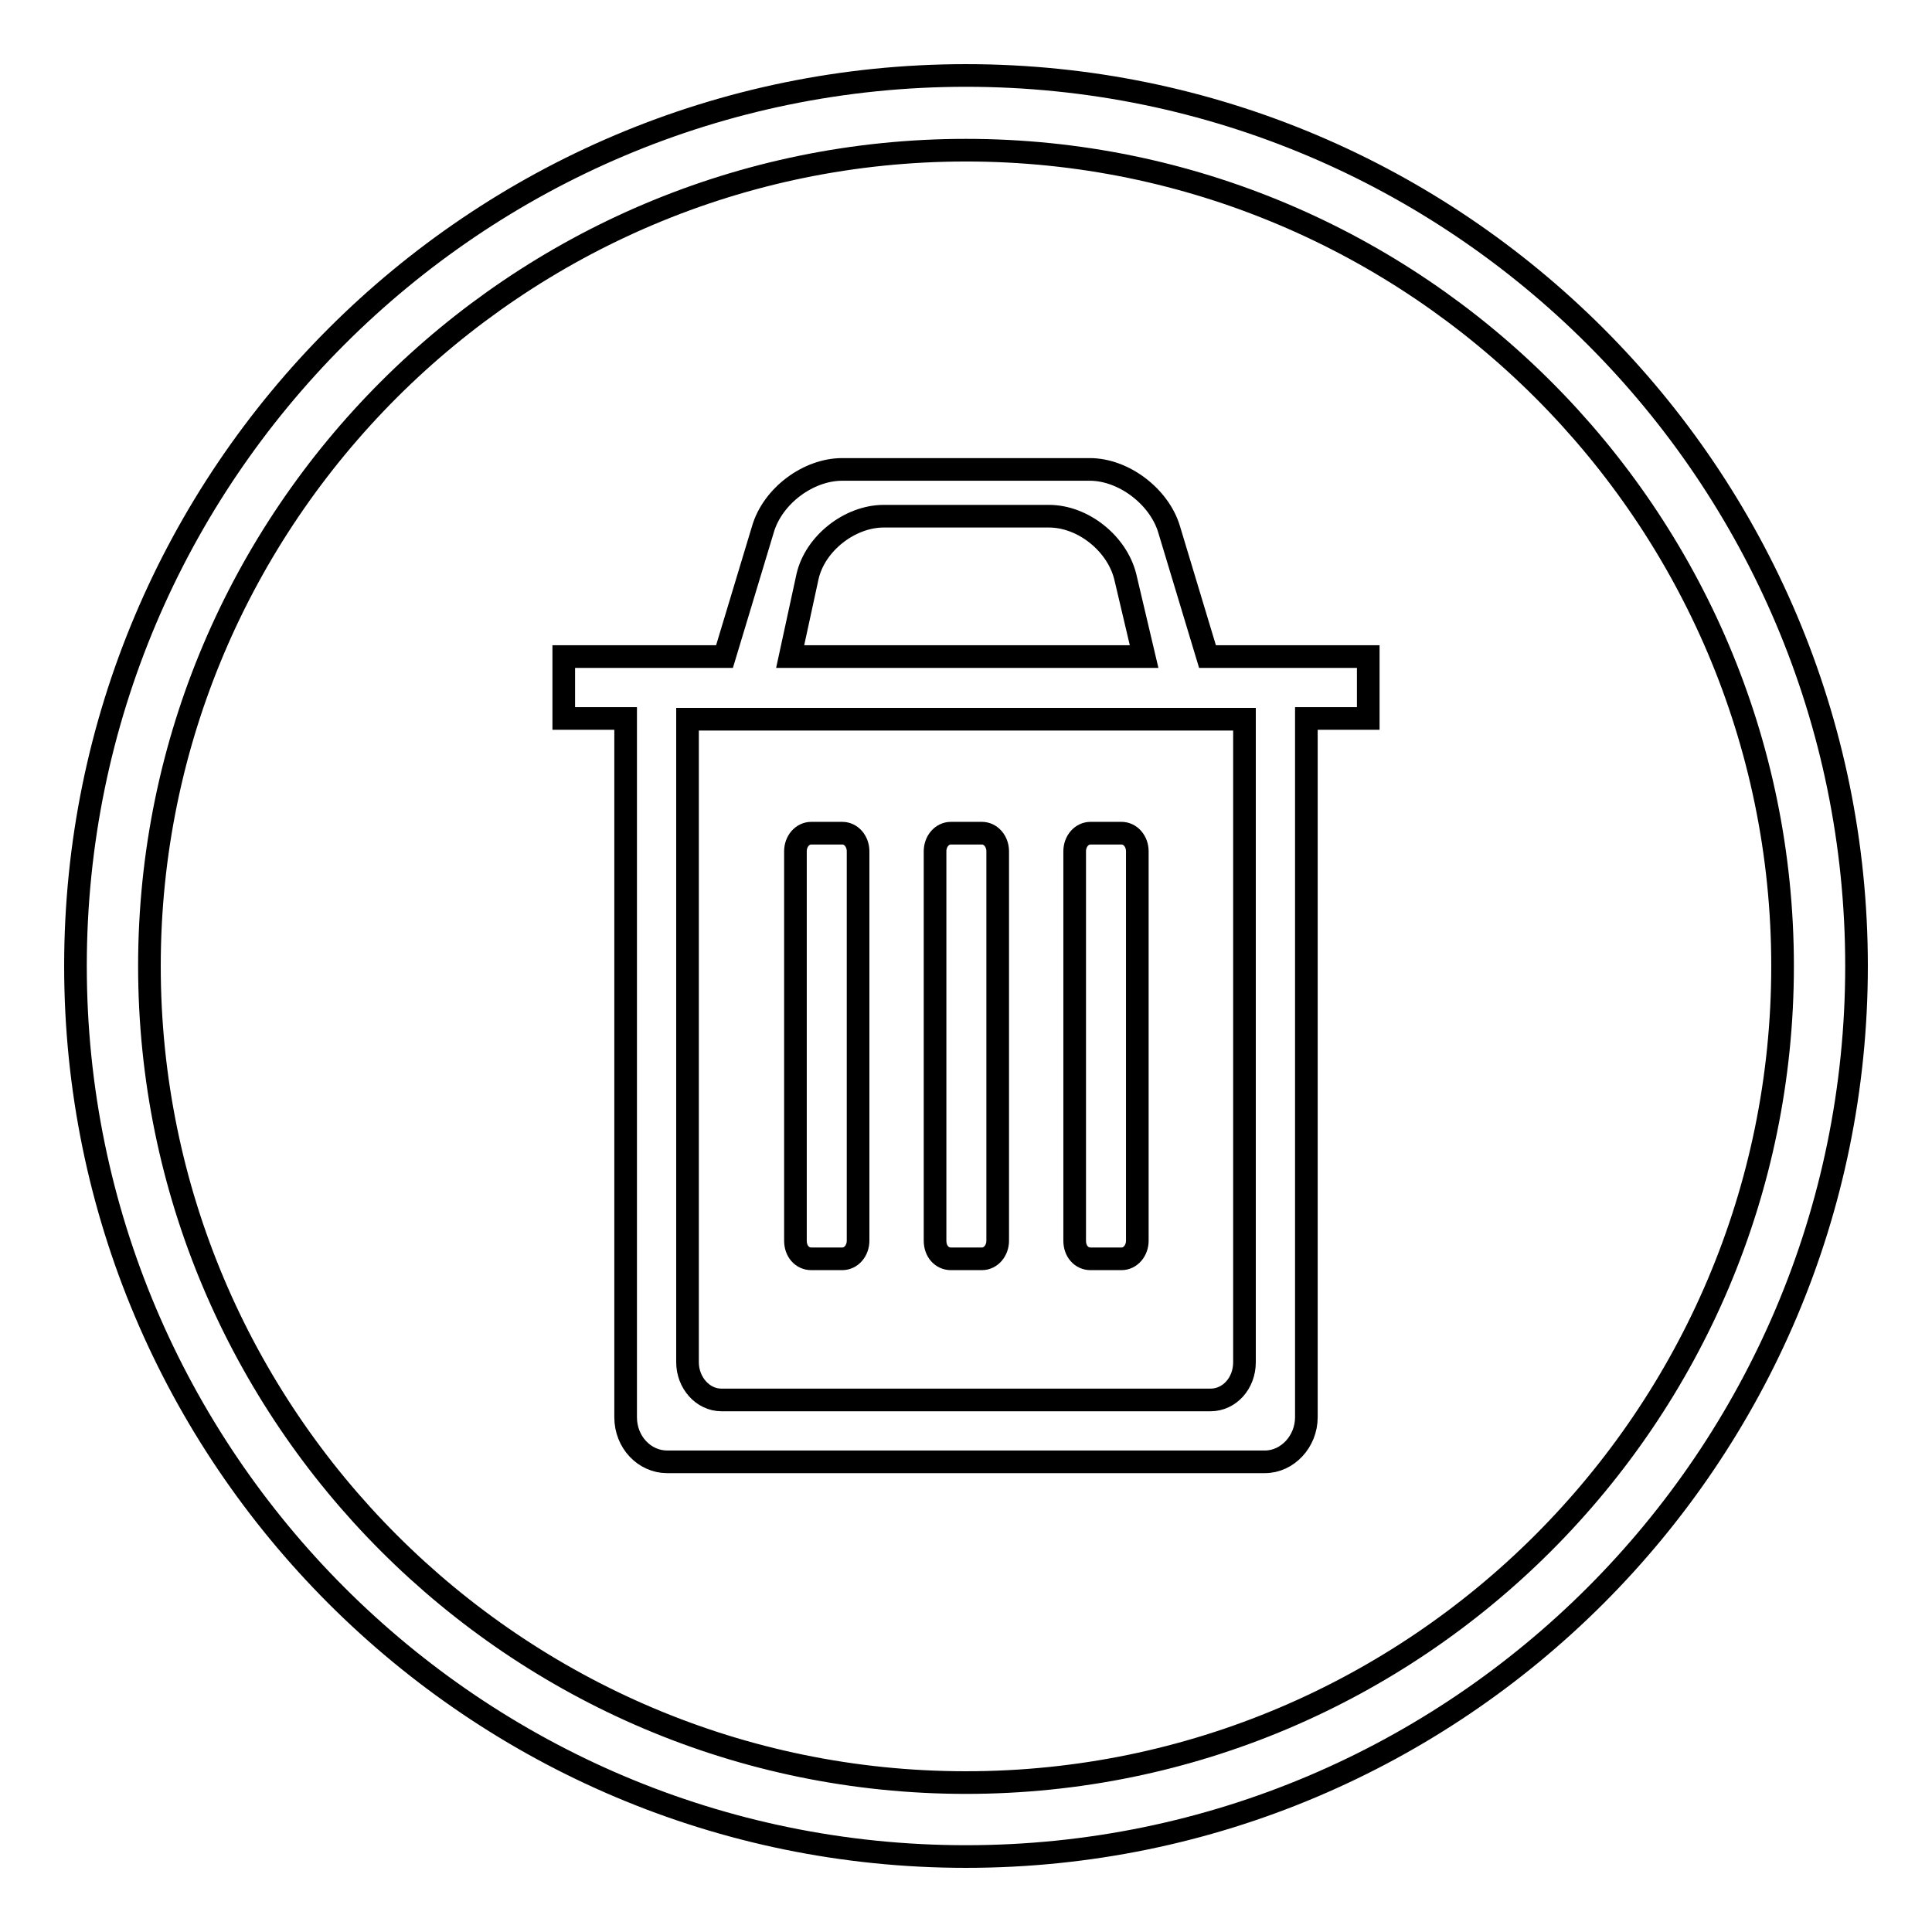 <?xml version="1.0" encoding="utf-8"?>
<!-- Svg Vector Icons : http://www.onlinewebfonts.com/icon -->
<!DOCTYPE svg PUBLIC "-//W3C//DTD SVG 1.1//EN" "http://www.w3.org/Graphics/SVG/1.1/DTD/svg11.dtd">
<svg version="1.1" xmlns="http://www.w3.org/2000/svg" xmlns:xlink="http://www.w3.org/1999/xlink" x="0px" y="0px" viewBox="0 0 256 256" enable-background="new 0 0 256 256" xml:space="preserve">
<g><g><path stroke-width="3" fill-opacity="0" stroke="#000000"  d="M181.3,87H160l-5.1-16.9c-1.3-4.3-6-7.9-10.5-7.9h-32.8c-4.5,0-9.2,3.5-10.5,7.9L96,87H74.7v8.2h8.2v92.6c0,3.3,2.5,5.9,5.5,5.9h79.2c3,0,5.5-2.7,5.5-5.9V95.2h8.2L181.3,87L181.3,87z M164.9,180.5c0,2.8-2,5-4.5,5H95.6c-2.5,0-4.5-2.3-4.5-5V95.3h73.8V180.5L164.9,180.5z M107,76.4c1-4.4,5.6-8,10.1-8h21.9c4.5,0,9,3.6,10.1,8l2.5,10.6h-46.9L107,76.4L107,76.4z M144.5,166.8h4.1c1.2,0,2.1-1.1,2.1-2.4v-51.6c0-1.3-0.9-2.4-2.1-2.4h-4.1c-1.2,0-2.1,1.1-2.1,2.4v51.6C142.4,165.8,143.3,166.8,144.5,166.8L144.5,166.8z M126,166.8h4.1c1.2,0,2.1-1.1,2.1-2.4v-51.6c0-1.3-0.9-2.4-2.1-2.4H126c-1.2,0-2.1,1.1-2.1,2.4v51.6C123.9,165.8,124.8,166.8,126,166.8L126,166.8z M107.5,166.8h4.1c1.2,0,2.1-1.1,2.1-2.4v-51.6c0-1.3-0.9-2.4-2.1-2.4h-4.1c-1.2,0-2.1,1.1-2.1,2.4v51.6C105.4,165.8,106.3,166.8,107.5,166.8L107.5,166.8z"/><path stroke-width="3" fill-opacity="0" stroke="#000000"  d="M128,246c-65.1,0-118-52.9-118-118C10,62.9,62.9,10,128,10c65.1,0,118,52.9,118,118C246,193.1,193.1,246,128,246z M128,19.9C68.4,19.9,19.8,68.4,19.8,128c0,59.6,48.5,108.2,108.2,108.2c59.6,0,108.2-48.5,108.2-108.2C236.2,68.4,187.6,19.9,128,19.9z"/></g></g>
</svg>